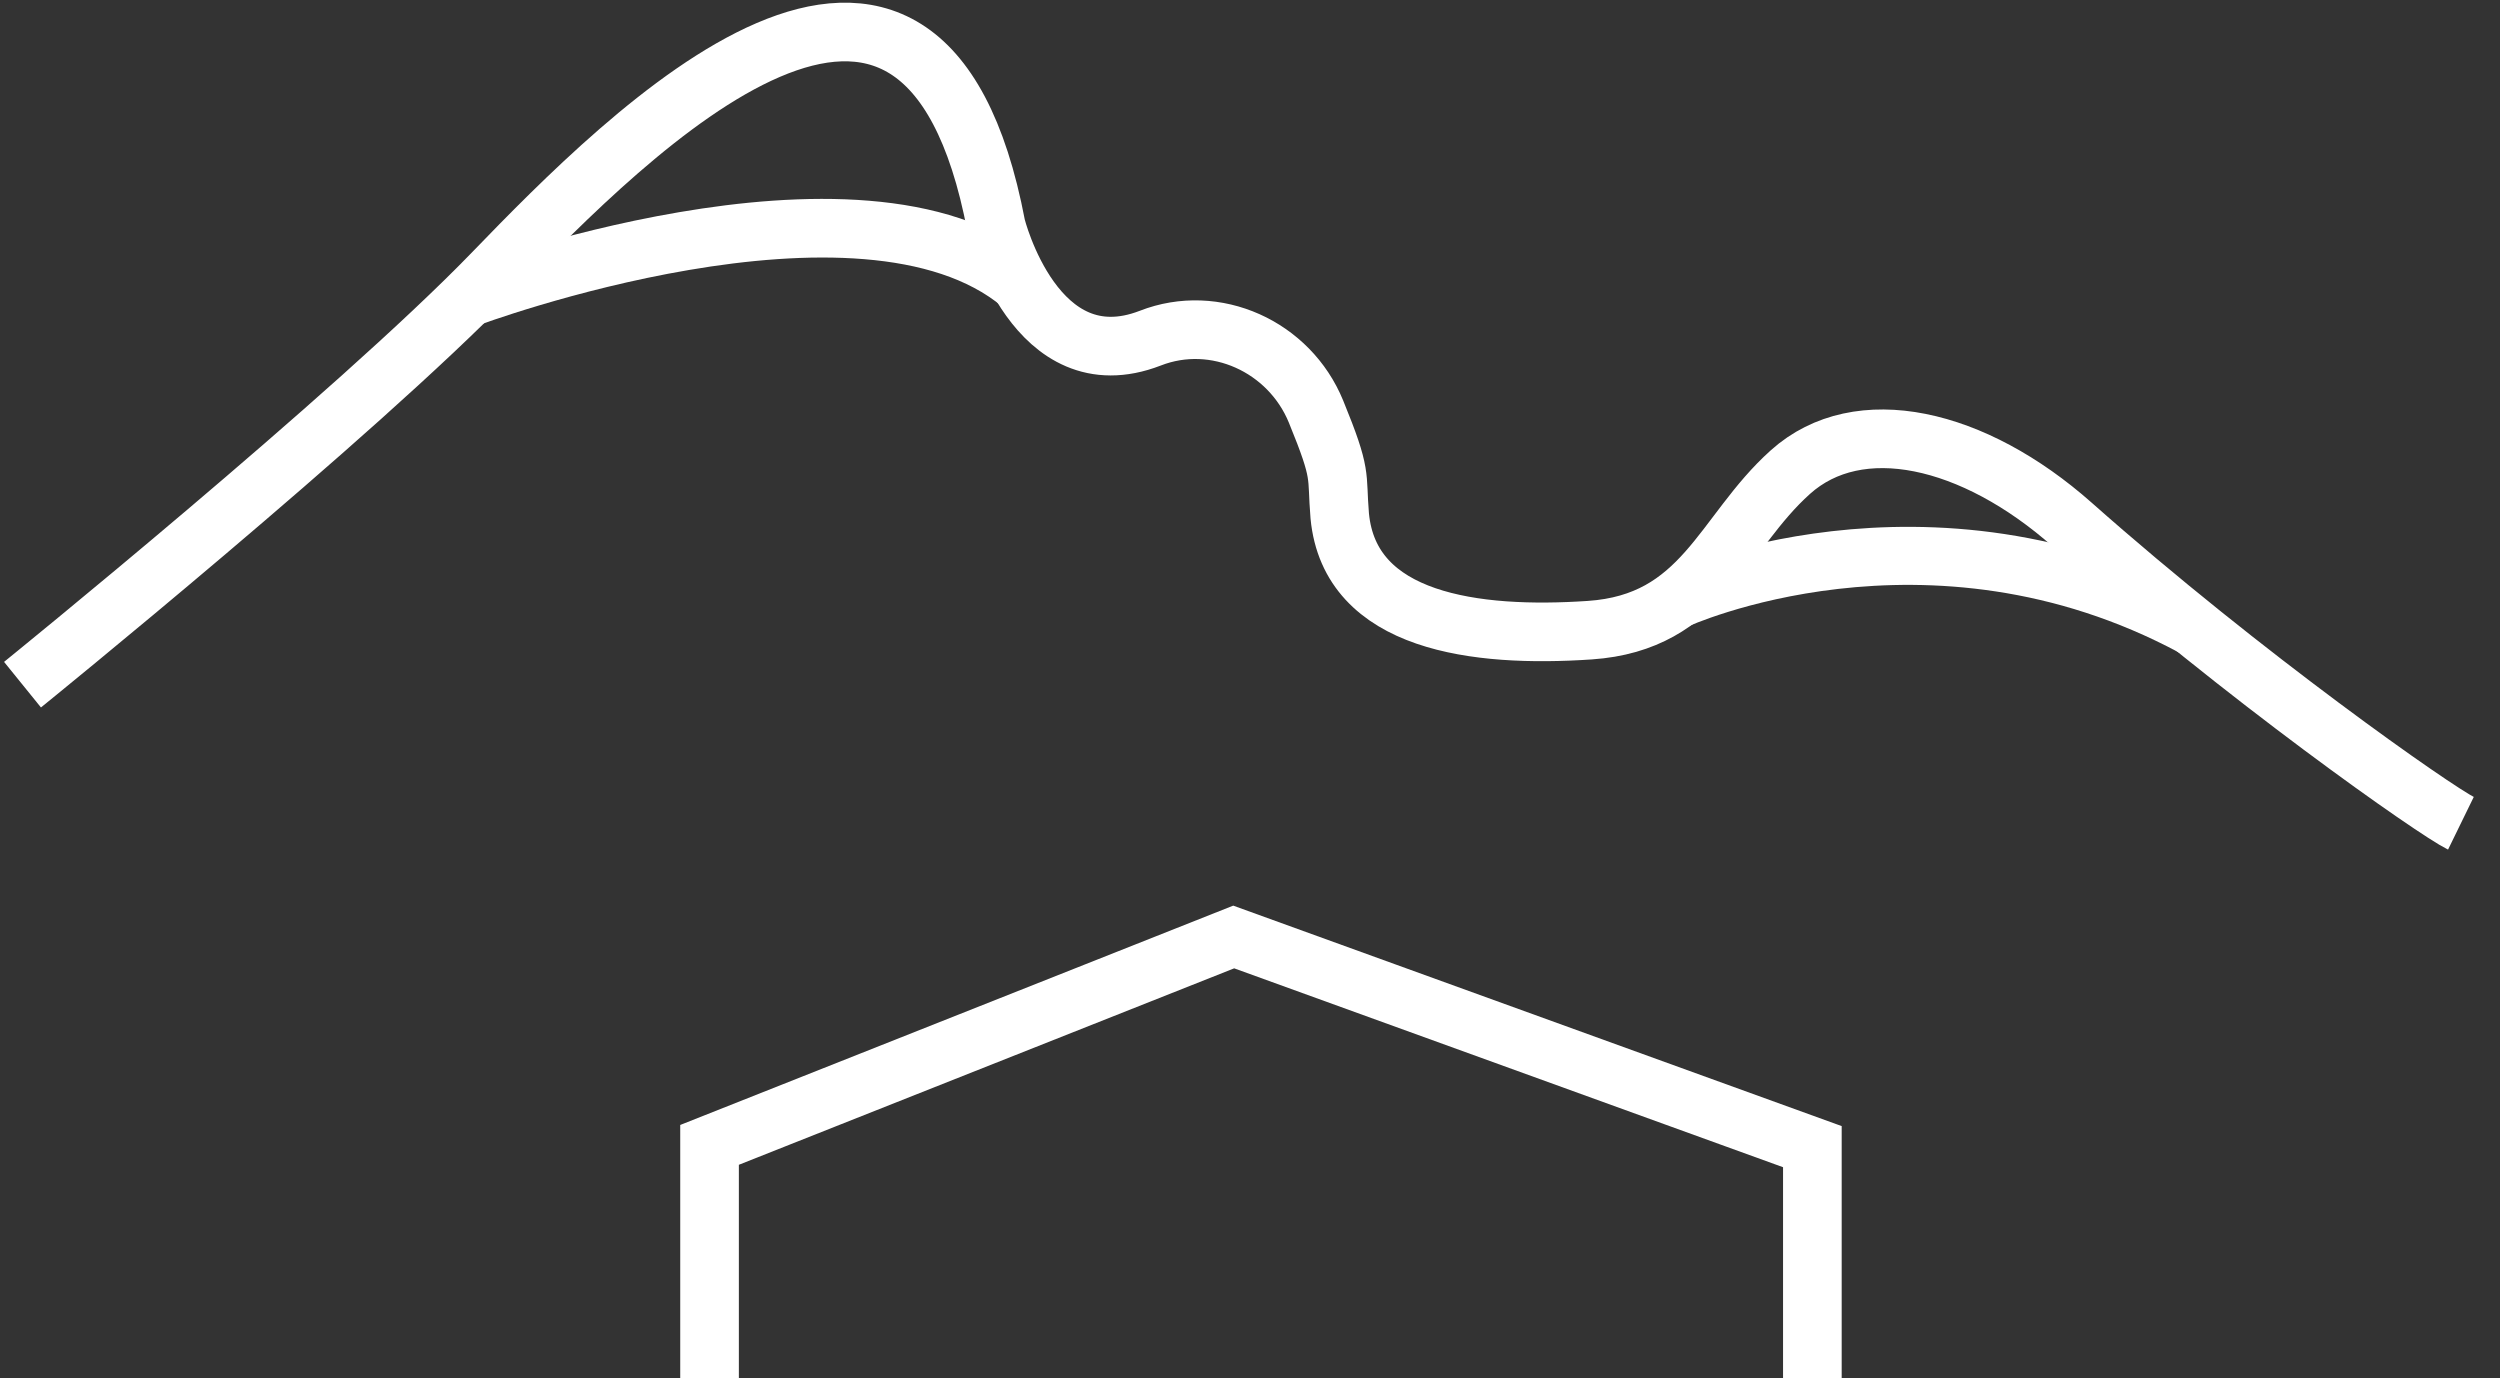 <?xml version="1.0" encoding="UTF-8"?>
<svg id="Vrstva_1" data-name="Vrstva 1" xmlns="http://www.w3.org/2000/svg" width="422.1" height="232.7" version="1.1" viewBox="0 0 422.1 232.7">
  <rect x="0" y="0" width="422.1" height="232.7" fill="#333333" stroke="none"/>
  <defs>
    <style>
      .cls-1 {
        stroke-width: 5.7px;
      }

      .cls-1, .cls-2, .cls-3 {
        fill: none;
        stroke: #fff;
        stroke-miterlimit: 10;
      }

      .cls-2 {
        stroke-width: 9.9px;
      }

      .cls-3 {
        stroke-width: 9.8px;
      }
    </style>
  </defs>
  <g id="symbol">
    <polyline class="cls-2" points="119.8 232.8 119.8 193.3 208.3 158.2 306 193.6 306 232.8"/>
    <path class="cls-2" d="M3.8,115.6s56.2-45.5,79.4-69.5,72.5-73.8,85-7.9c0,0,6.6,26.4,26,18.9,11-4.3,23.5,1.4,28,12.4s3.4,10.4,4,17.6c1.7,18,23,20.6,42.2,19.3s22.4-16.4,33.9-26.7,30.9-5.9,47.6,8.9c29,25.7,61.3,48.3,65.6,50.4"/>
    <path class="cls-2" d="M79,50.3s66.3-24.8,93.3-2.4"/>
    <path class="cls-3" d="M283,101.3s42.4-19.5,87.3,4.6"/>
    <path class="cls-1" d="M-83.4-127.9"/>
  </g>
</svg>